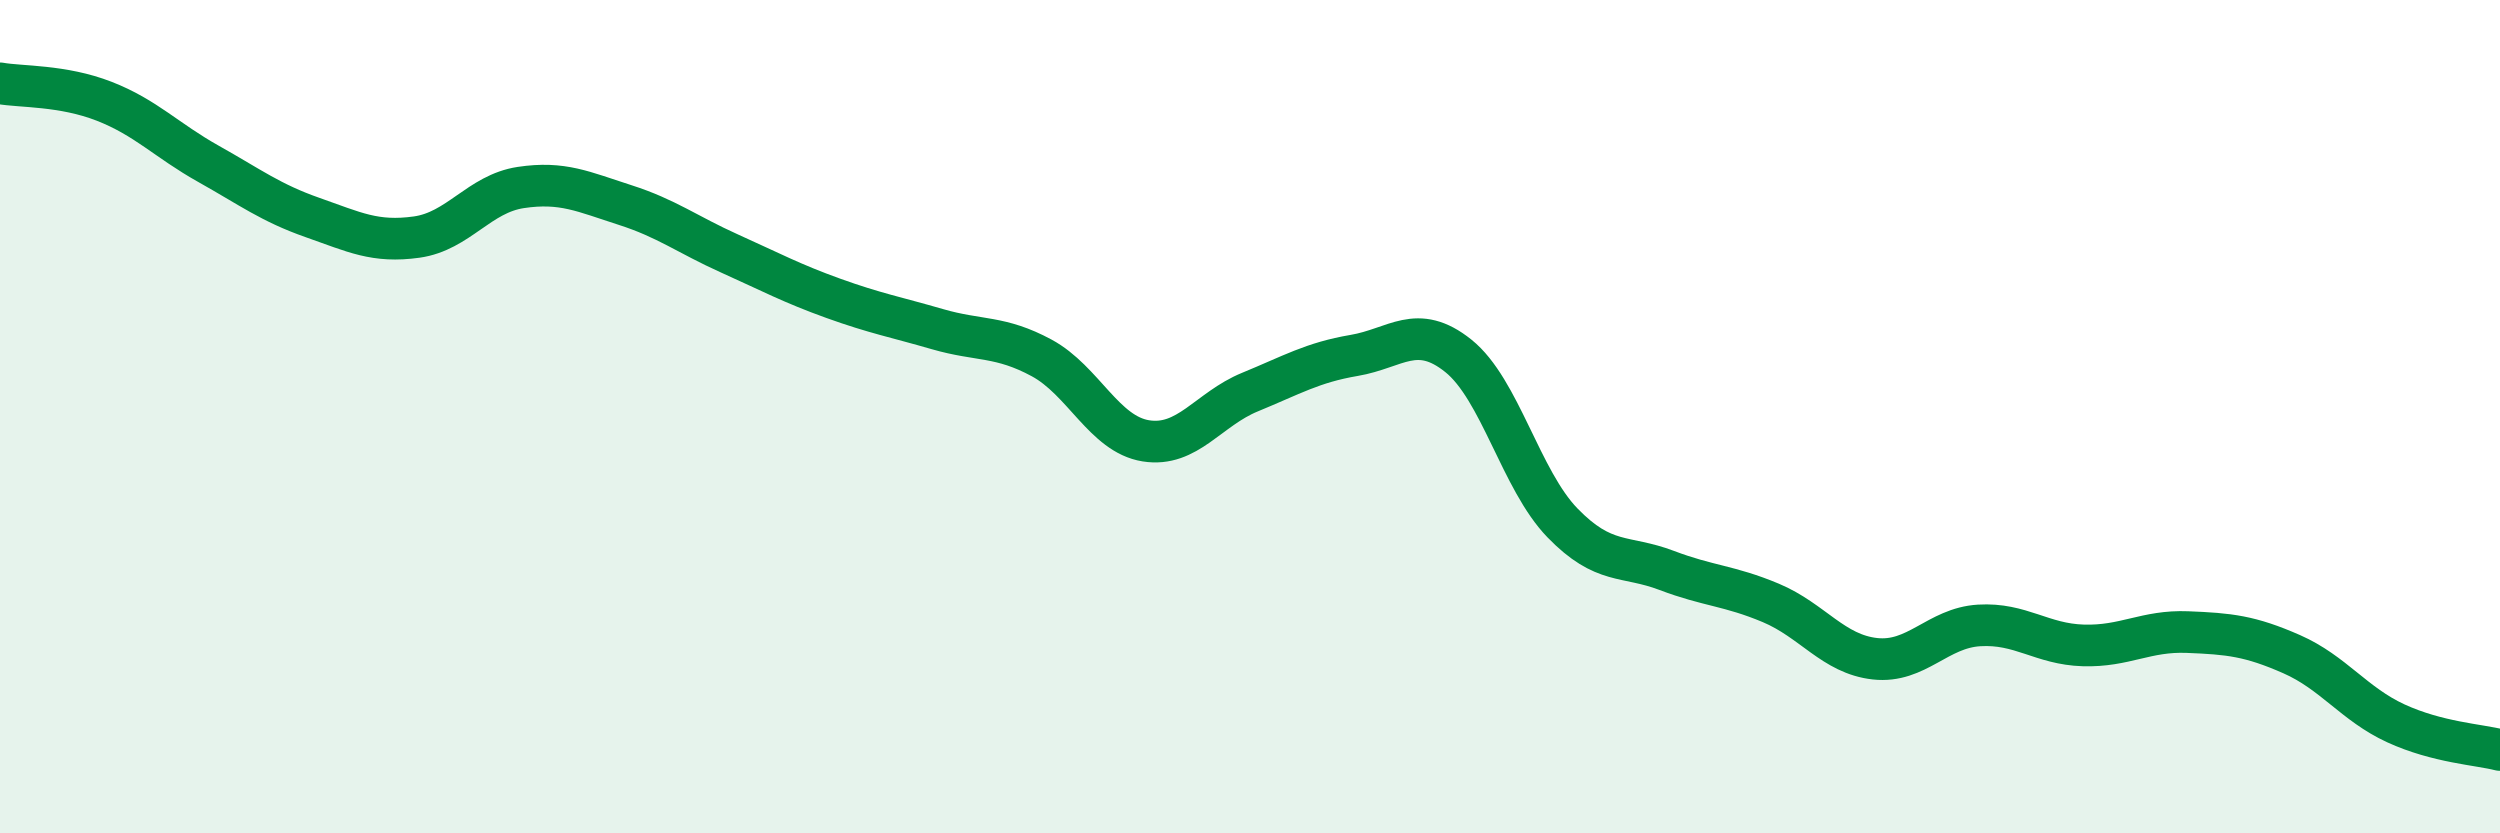 
    <svg width="60" height="20" viewBox="0 0 60 20" xmlns="http://www.w3.org/2000/svg">
      <path
        d="M 0,2 C 0.5,2.09 1.5,2.04 2.5,2.43 C 3.5,2.82 4,3.37 5,3.93 C 6,4.49 6.5,4.87 7.5,5.22 C 8.5,5.57 9,5.83 10,5.69 C 11,5.55 11.5,4.65 12.5,4.5 C 13.5,4.35 14,4.6 15,4.92 C 16,5.24 16.5,5.63 17.5,6.08 C 18.5,6.53 19,6.8 20,7.16 C 21,7.52 21.5,7.61 22.5,7.9 C 23.5,8.19 24,8.05 25,8.59 C 26,9.13 26.5,10.42 27.5,10.58 C 28.5,10.74 29,9.82 30,9.41 C 31,9 31.5,8.7 32.5,8.53 C 33.5,8.36 34,7.74 35,8.54 C 36,9.34 36.5,11.52 37.5,12.55 C 38.5,13.58 39,13.31 40,13.69 C 41,14.07 41.5,14.05 42.5,14.47 C 43.5,14.89 44,15.7 45,15.81 C 46,15.92 46.5,15.07 47.5,15.01 C 48.5,14.95 49,15.46 50,15.49 C 51,15.52 51.5,15.13 52.5,15.17 C 53.5,15.21 54,15.26 55,15.7 C 56,16.14 56.5,16.9 57.5,17.36 C 58.5,17.82 59.5,17.87 60,18L60 20L0 20Z"
        fill="#008740"
        opacity="0.1"
        stroke-linecap="round"
        stroke-linejoin="round"
      />
      <path
        d="M 0,2 C 0.5,2.09 1.5,2.04 2.5,2.43 C 3.5,2.82 4,3.37 5,3.93 C 6,4.49 6.5,4.87 7.5,5.22 C 8.5,5.57 9,5.83 10,5.69 C 11,5.55 11.5,4.65 12.5,4.5 C 13.5,4.35 14,4.6 15,4.92 C 16,5.24 16.5,5.63 17.5,6.08 C 18.5,6.53 19,6.8 20,7.16 C 21,7.52 21.5,7.61 22.5,7.9 C 23.5,8.19 24,8.05 25,8.59 C 26,9.13 26.5,10.42 27.5,10.58 C 28.5,10.74 29,9.82 30,9.41 C 31,9 31.5,8.7 32.5,8.53 C 33.5,8.36 34,7.74 35,8.54 C 36,9.34 36.5,11.52 37.5,12.55 C 38.5,13.58 39,13.31 40,13.69 C 41,14.07 41.5,14.05 42.5,14.47 C 43.5,14.89 44,15.7 45,15.81 C 46,15.92 46.5,15.07 47.5,15.01 C 48.5,14.95 49,15.46 50,15.49 C 51,15.52 51.5,15.13 52.5,15.17 C 53.5,15.21 54,15.26 55,15.7 C 56,16.14 56.5,16.9 57.5,17.36 C 58.5,17.82 59.5,17.87 60,18"
        stroke="#008740"
        stroke-width="1"
        fill="none"
        stroke-linecap="round"
        stroke-linejoin="round"
      />
    </svg>
  